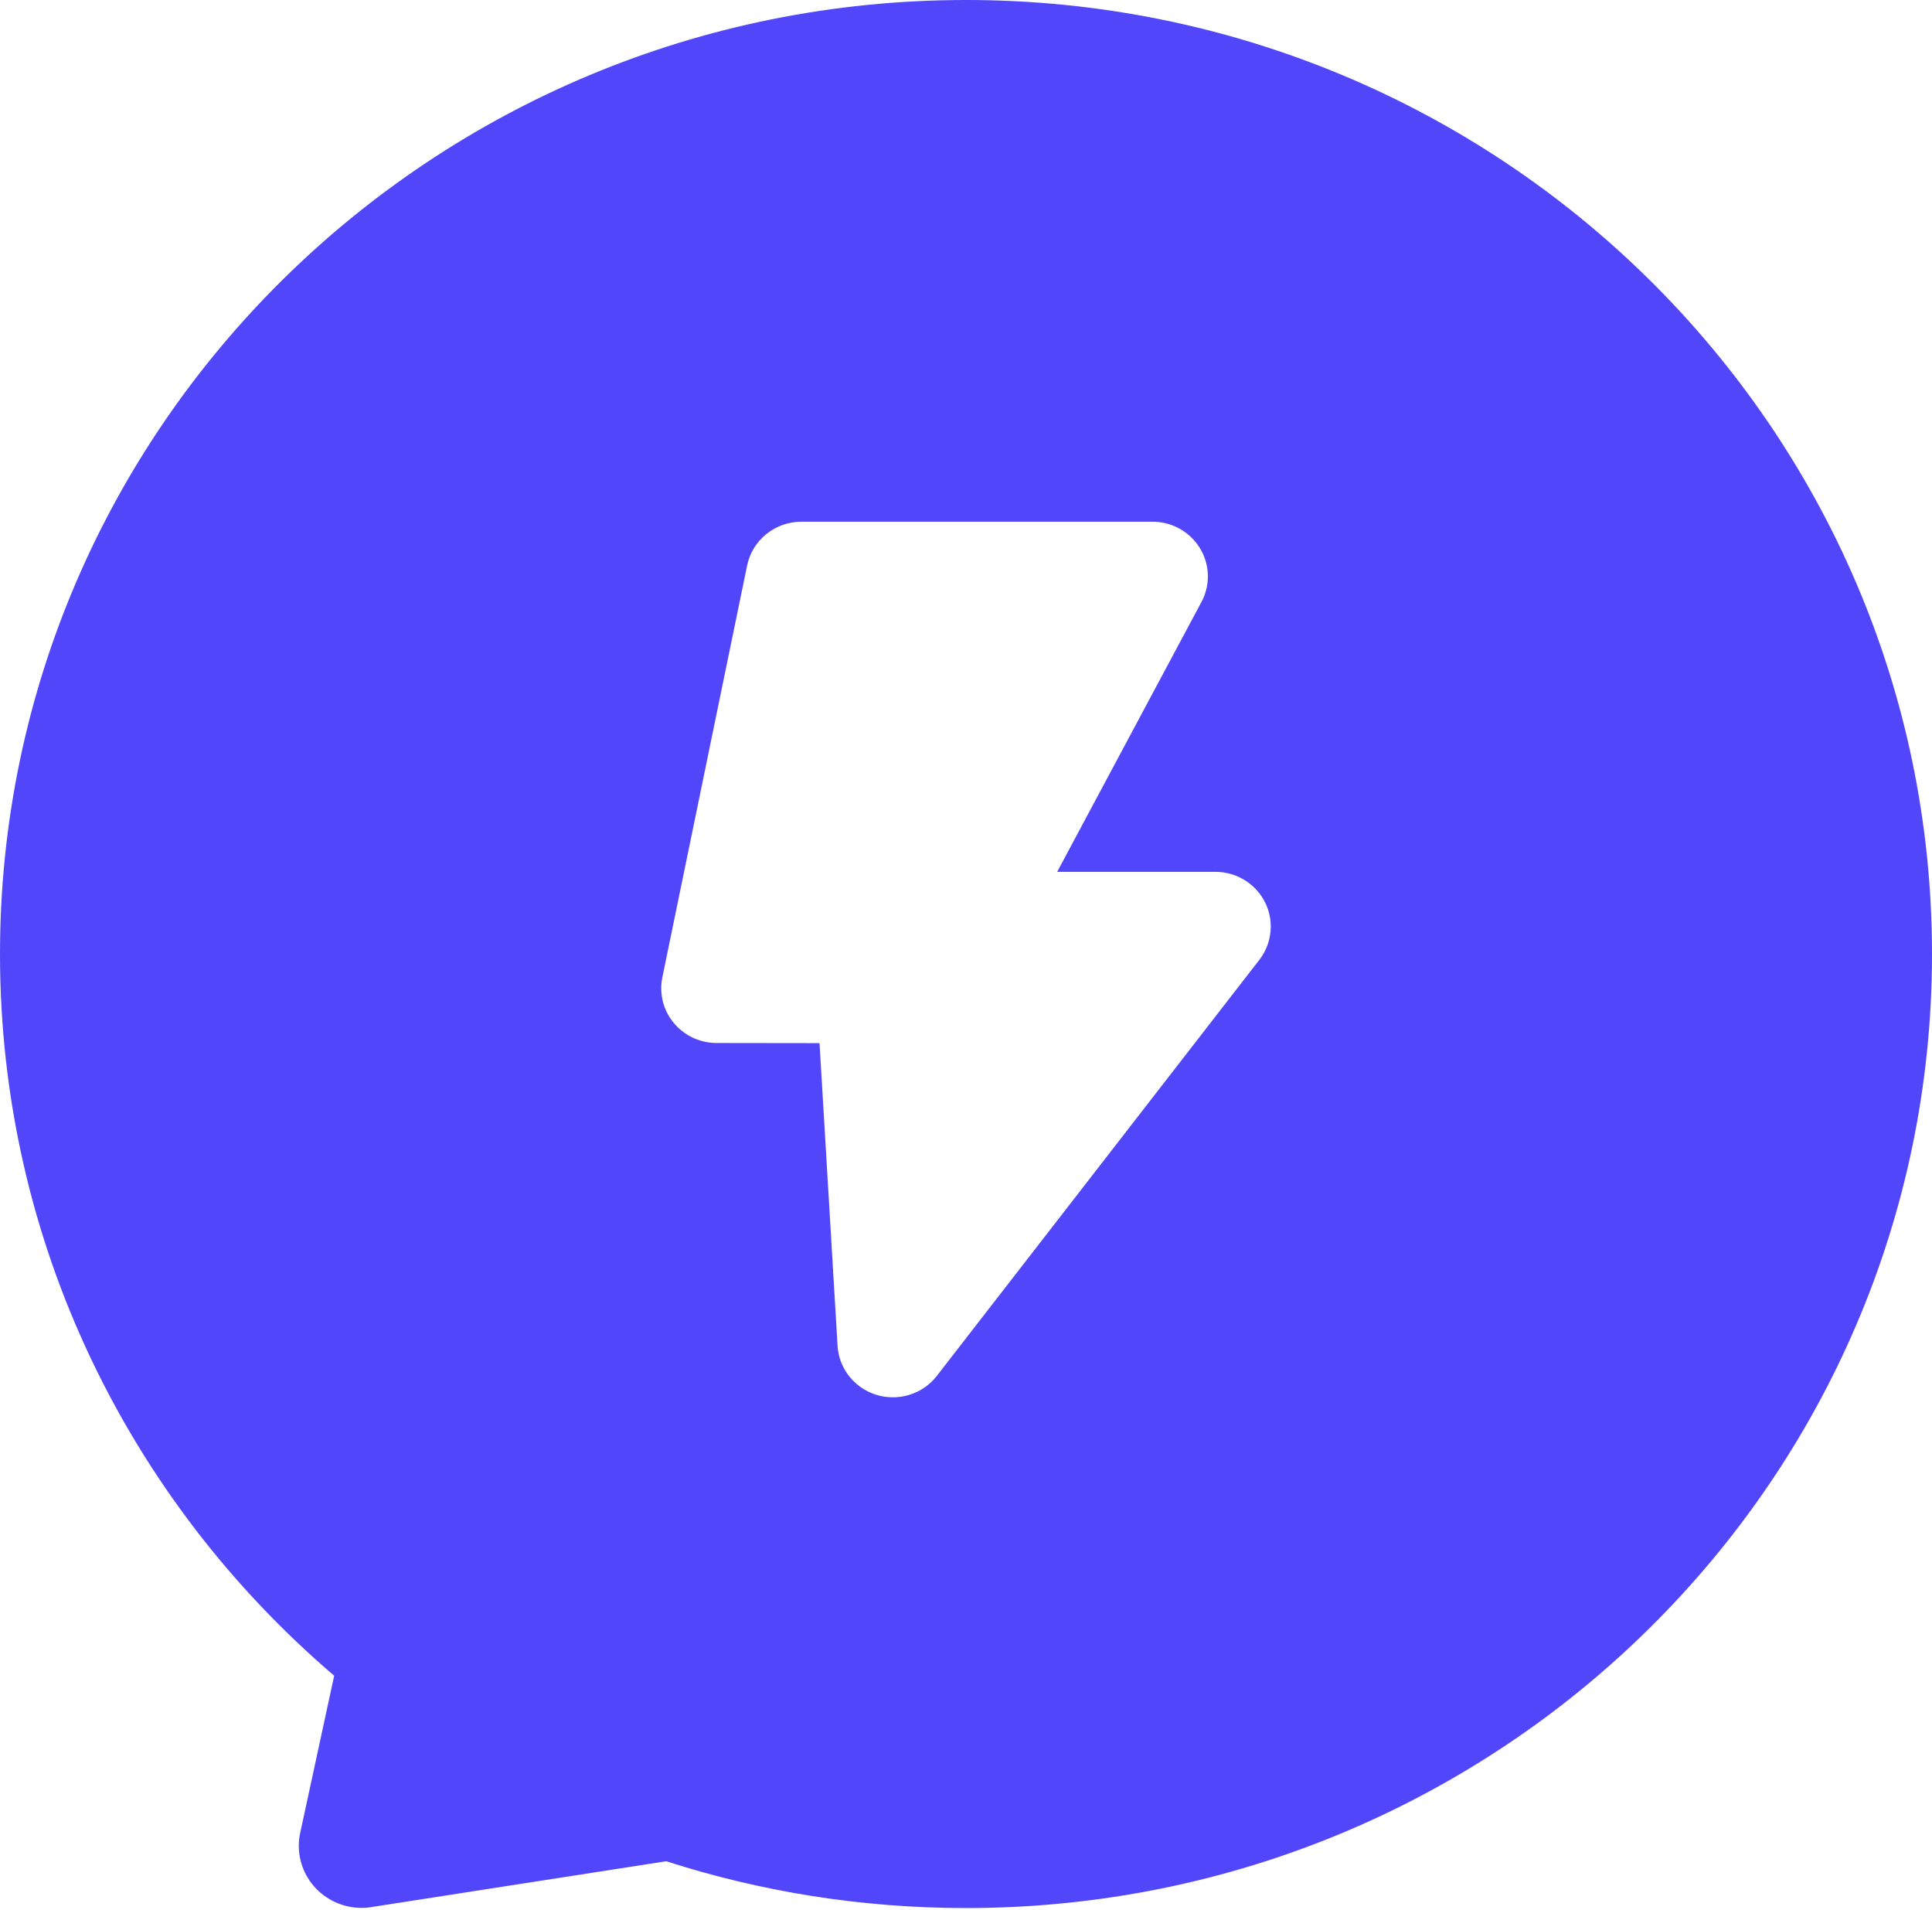 <?xml version="1.0" encoding="UTF-8"?>
<svg width="256px" height="253px" viewBox="0 0 256 253" version="1.1" xmlns="http://www.w3.org/2000/svg" xmlns:xlink="http://www.w3.org/1999/xlink" preserveAspectRatio="xMidYMid">
    <g>
        <path d="M88.279,246.57 L49.51,252.597 C45,253.466 40.629,250.561 39.748,246.108 C39.54,245.057 39.542,243.976 39.755,242.925 L44.28,221.993 C17.159,198.819 0,164.581 0,126.387 C0,56.585 57.308,0 128,0 C198.692,0 256,56.585 256,126.387 C256,196.188 198.692,252.773 128,252.773 C114.134,252.773 100.783,250.597 88.279,246.57 Z M140.08,115.5 L159.2,79.749 C159.758,78.706 160.049,77.544 160.049,76.364 C160.049,72.36 156.762,69.114 152.707,69.114 L106.191,69.114 C102.7,69.114 99.691,71.541 98.996,74.92 L87.765,129.479 C87.668,129.951 87.618,130.432 87.618,130.913 C87.612,134.917 90.895,138.167 94.95,138.173 L108.591,138.191 L110.982,178.286 C111.107,180.389 112.153,182.335 113.848,183.616 C117.068,186.05 121.676,185.446 124.141,182.266 L166.87,127.157 C167.851,125.892 168.382,124.343 168.382,122.75 C168.382,118.746 165.095,115.5 161.04,115.5 L140.08,115.5 Z" fill="#5146F9"></path>
    </g>
</svg>